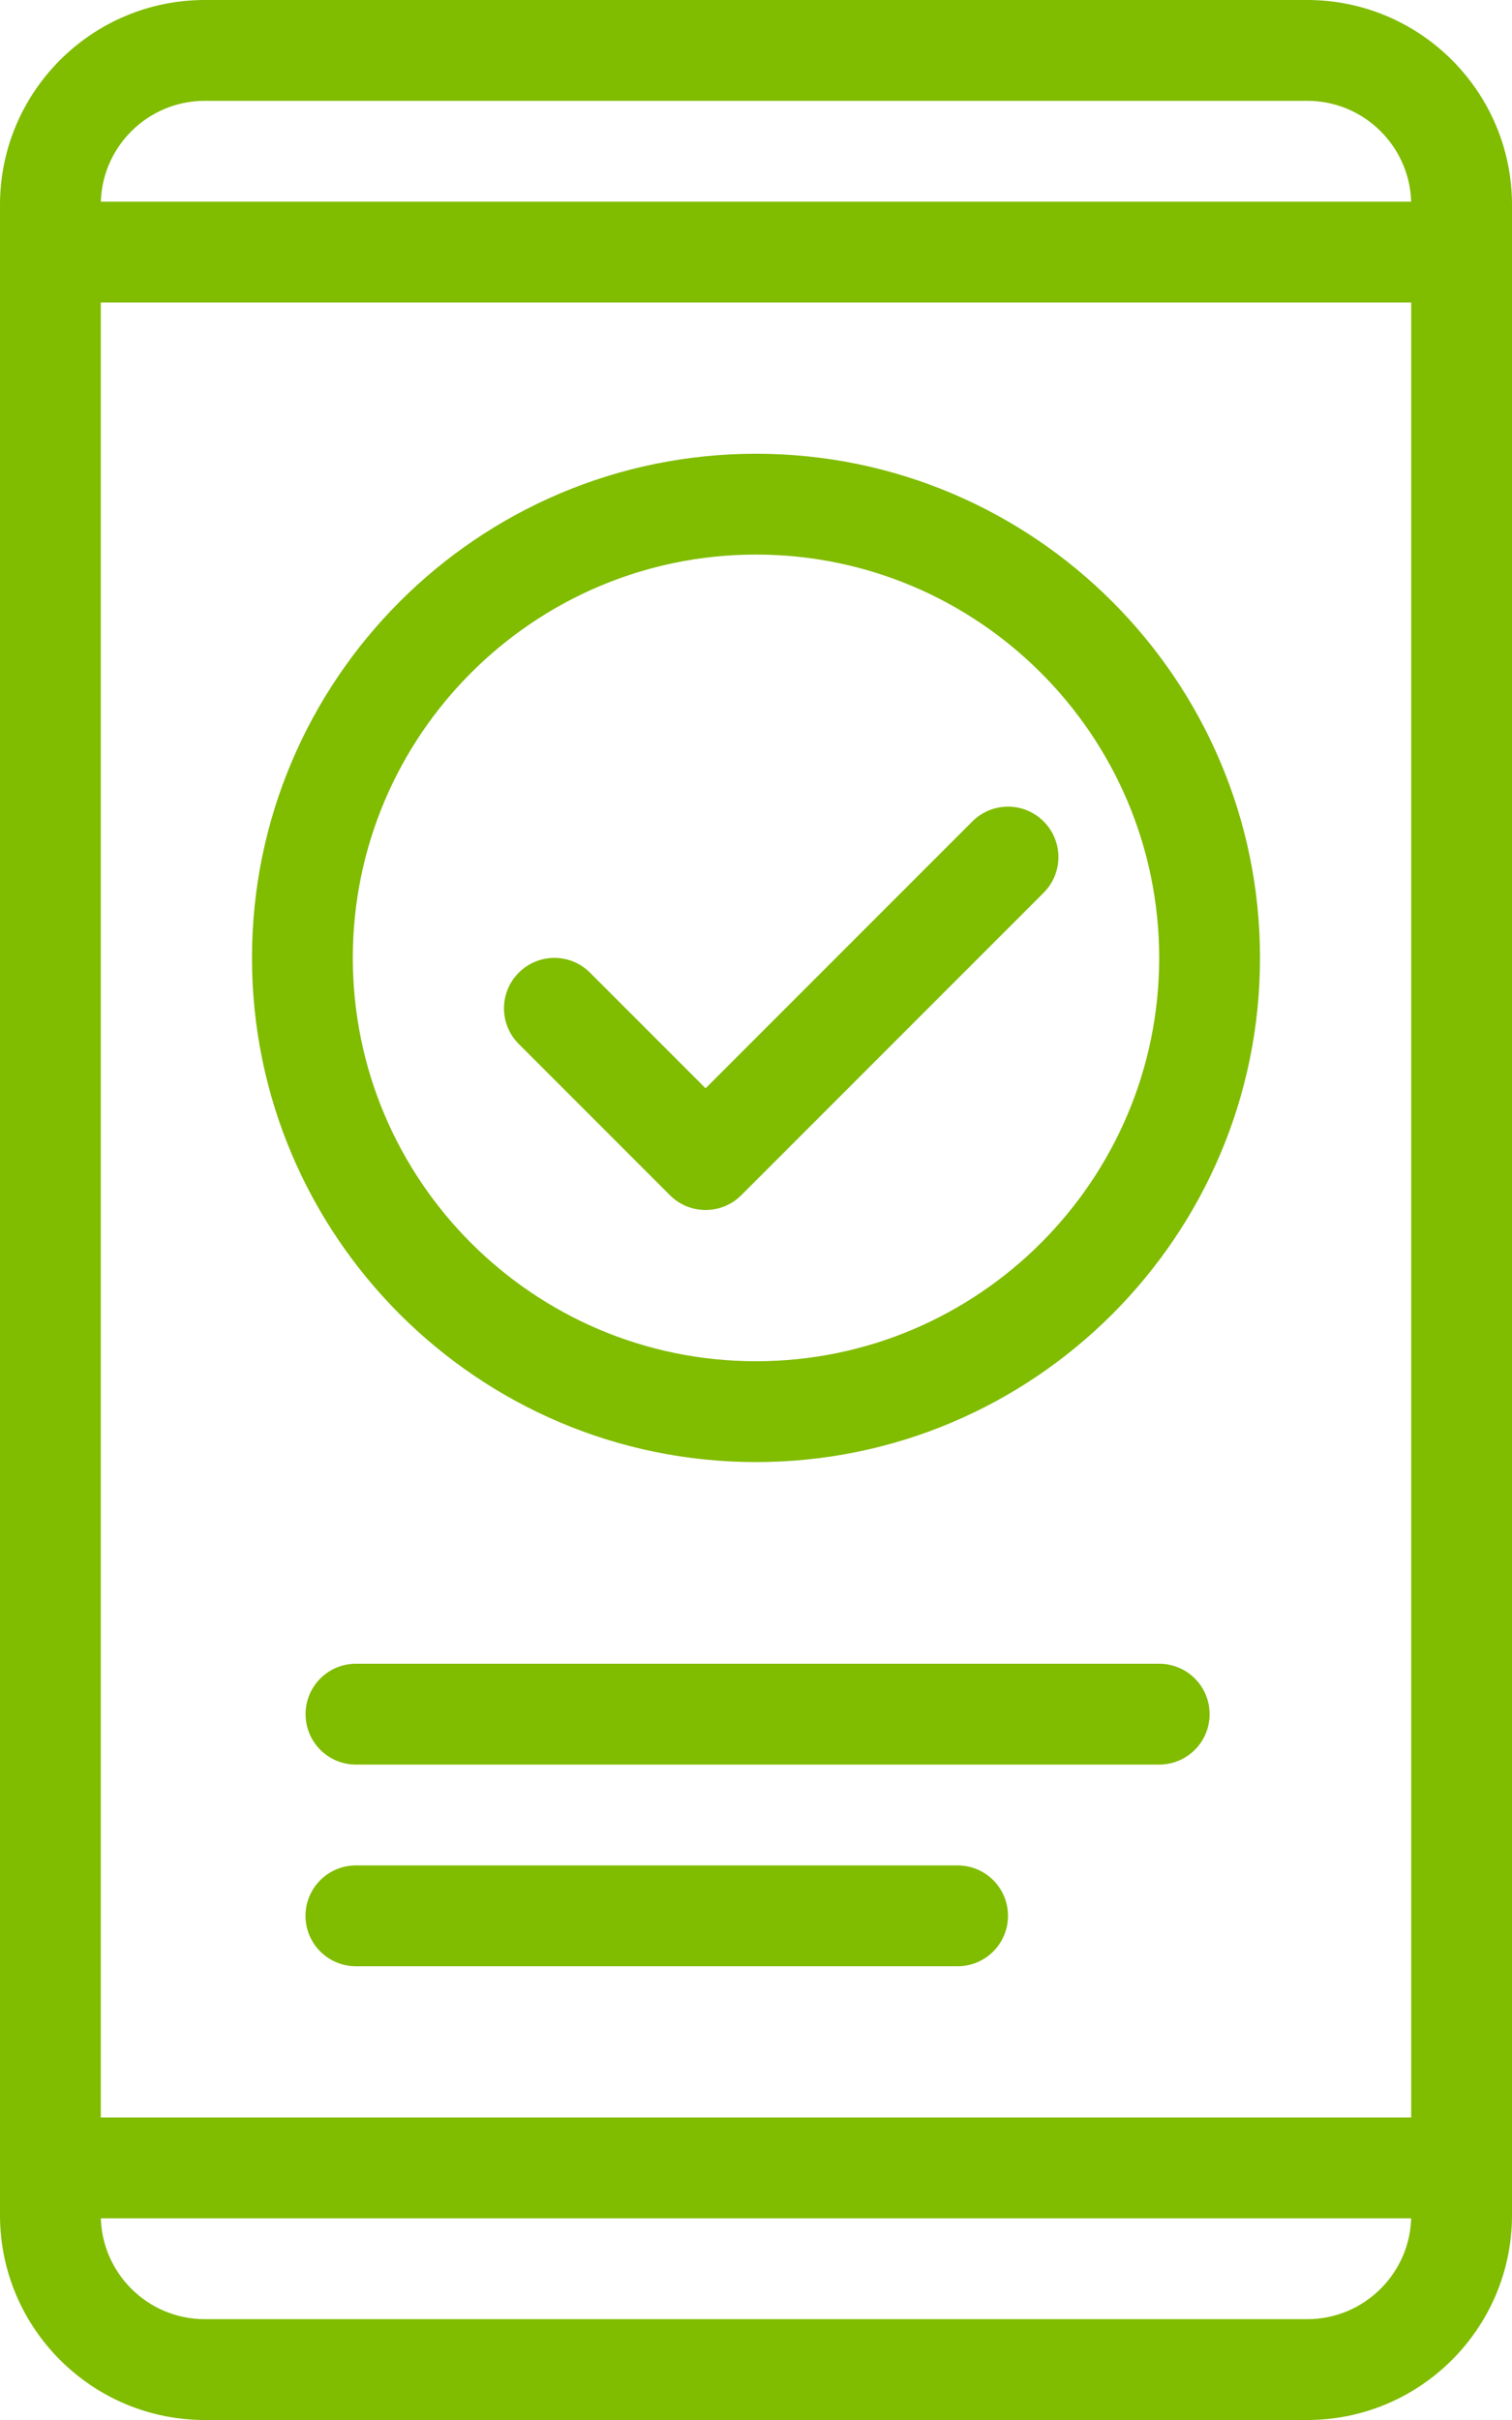 <?xml version="1.0" encoding="UTF-8"?>
<svg width="50px" height="80px" viewBox="0 0 50 80" version="1.1" xmlns="http://www.w3.org/2000/svg" xmlns:xlink="http://www.w3.org/1999/xlink">
    <!-- Generator: Sketch 63.1 (92452) - https://sketch.com -->
    <title>Confirmation</title>
    <desc>Created with Sketch.</desc>
    <g id="Infographic" stroke="none" stroke-width="1" fill="none" fill-rule="evenodd">
        <g id="OUTLINED" transform="translate(-371, -1384)" fill="#80BC00">
            <g id="4---Confirmation-Email/Text" transform="translate(31, 1384)">
                <g id="Icons/Confirmation" transform="translate(340, 0)">
                    <g id="Group-15">
                        <path d="M46.667,56.667 L46.667,73.23 C46.667,75.125 45.125,76.667 43.228,76.667 L6.772,76.667 C4.875,76.667 3.333,75.125 3.333,73.23 L3.333,6.772 C3.333,4.875 4.875,3.333 6.772,3.333 L43.228,3.333 C45.125,3.333 46.667,4.875 46.667,6.772 L46.667,56.667 Z M43.228,0 L6.772,0 C3.037,0 0,3.037 0,6.772 L0,73.23 C0,76.963 3.037,80 6.772,80 L43.228,80 C46.963,80 50,76.963 50,73.23 L50,56.667 L50,6.772 C50,3.037 46.963,0 43.228,0 L43.228,0 Z" id="Fill-1"></path>
                        <path d="M38.333,58.333 L11.77,58.333 C10.85,58.333 10.105,57.588 10.105,56.667 C10.105,55.745 10.85,55 11.77,55 L38.333,55 C39.255,55 40,55.745 40,56.667 C40,57.588 39.255,58.333 38.333,58.333" id="Fill-3"></path>
                        <path d="M31.667,65 L11.77,65 C10.85,65 10.103,64.255 10.103,63.333 C10.103,62.412 10.85,61.667 11.77,61.667 L31.667,61.667 C32.588,61.667 33.333,62.412 33.333,63.333 C33.333,64.255 32.588,65 31.667,65" id="Fill-5"></path>
                        <path d="M48.333,10 L1.772,10 C0.85,10 0.105,9.255 0.105,8.333 C0.105,7.412 0.85,6.667 1.772,6.667 L48.333,6.667 C49.255,6.667 50,7.412 50,8.333 C50,9.255 49.255,10 48.333,10" id="Fill-7"></path>
                        <path d="M48.333,73.333 L1.772,73.333 C0.85,73.333 0.105,72.588 0.105,71.667 C0.105,70.745 0.85,70 1.772,70 L48.333,70 C49.255,70 50,70.745 50,71.667 C50,72.588 49.255,73.333 48.333,73.333" id="Fill-9"></path>
                        <path d="M23.333,40 C22.907,40 22.48,39.837 22.155,39.512 L17.155,34.512 C16.503,33.86 16.503,32.807 17.155,32.155 C17.807,31.503 18.86,31.503 19.512,32.155 L23.333,35.977 L32.155,27.155 C32.807,26.503 33.86,26.503 34.512,27.155 C35.163,27.807 35.163,28.86 34.512,29.512 L24.512,39.512 C24.187,39.837 23.76,40 23.333,40" id="Fill-11"></path>
                        <path d="M25,18.333 C17.648,18.333 11.667,24.315 11.667,31.667 C11.667,39.018 17.648,45 25,45 C32.352,45 38.333,39.018 38.333,31.667 C38.333,24.315 32.352,18.333 25,18.333 M25,48.333 C15.81,48.333 8.333,40.857 8.333,31.667 C8.333,22.477 15.81,15 25,15 C34.19,15 41.667,22.477 41.667,31.667 C41.667,40.857 34.19,48.333 25,48.333" id="Fill-13"></path>
                    </g>
                </g>
            </g>
        </g>
    </g>
</svg>